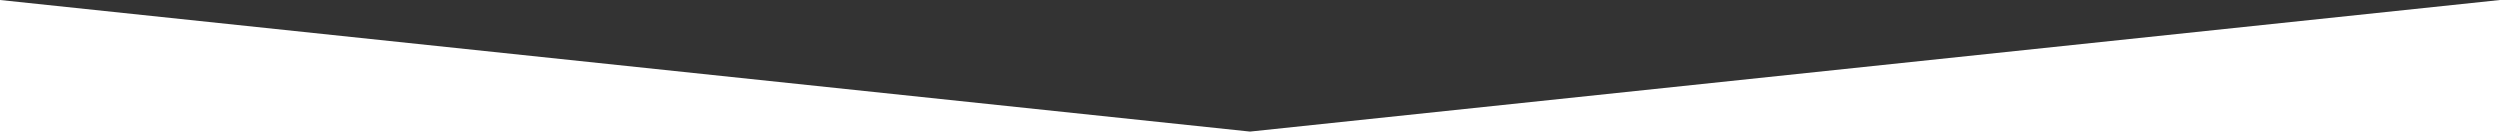 <?xml version="1.0" encoding="utf-8"?>
<!-- Generator: Adobe Illustrator 23.0.0, SVG Export Plug-In . SVG Version: 6.00 Build 0)  -->
<svg version="1.1" id="Layer_1" xmlns="http://www.w3.org/2000/svg" xmlns:xlink="http://www.w3.org/1999/xlink" x="0px" y="0px"
	 viewBox="0 0 1900 105" style="enable-background:new 0 0 1900 105;" xml:space="preserve">
<rect x="0" y="0" width="1900" height="105" fill="#333333" stroke="none"/>
<style type="text/css">
	.st0{fill:none;}
	.st1{fill:#FFFFFF;}
</style>
<title>Transparent_1pixel</title>
<polygon class="st0" points="1900,0 950,100 0,0 "/>
<polygon class="st1" points="950,100 0,0 0,100 0,105 1900,105 1900,100 1900,0 "/>
</svg>
